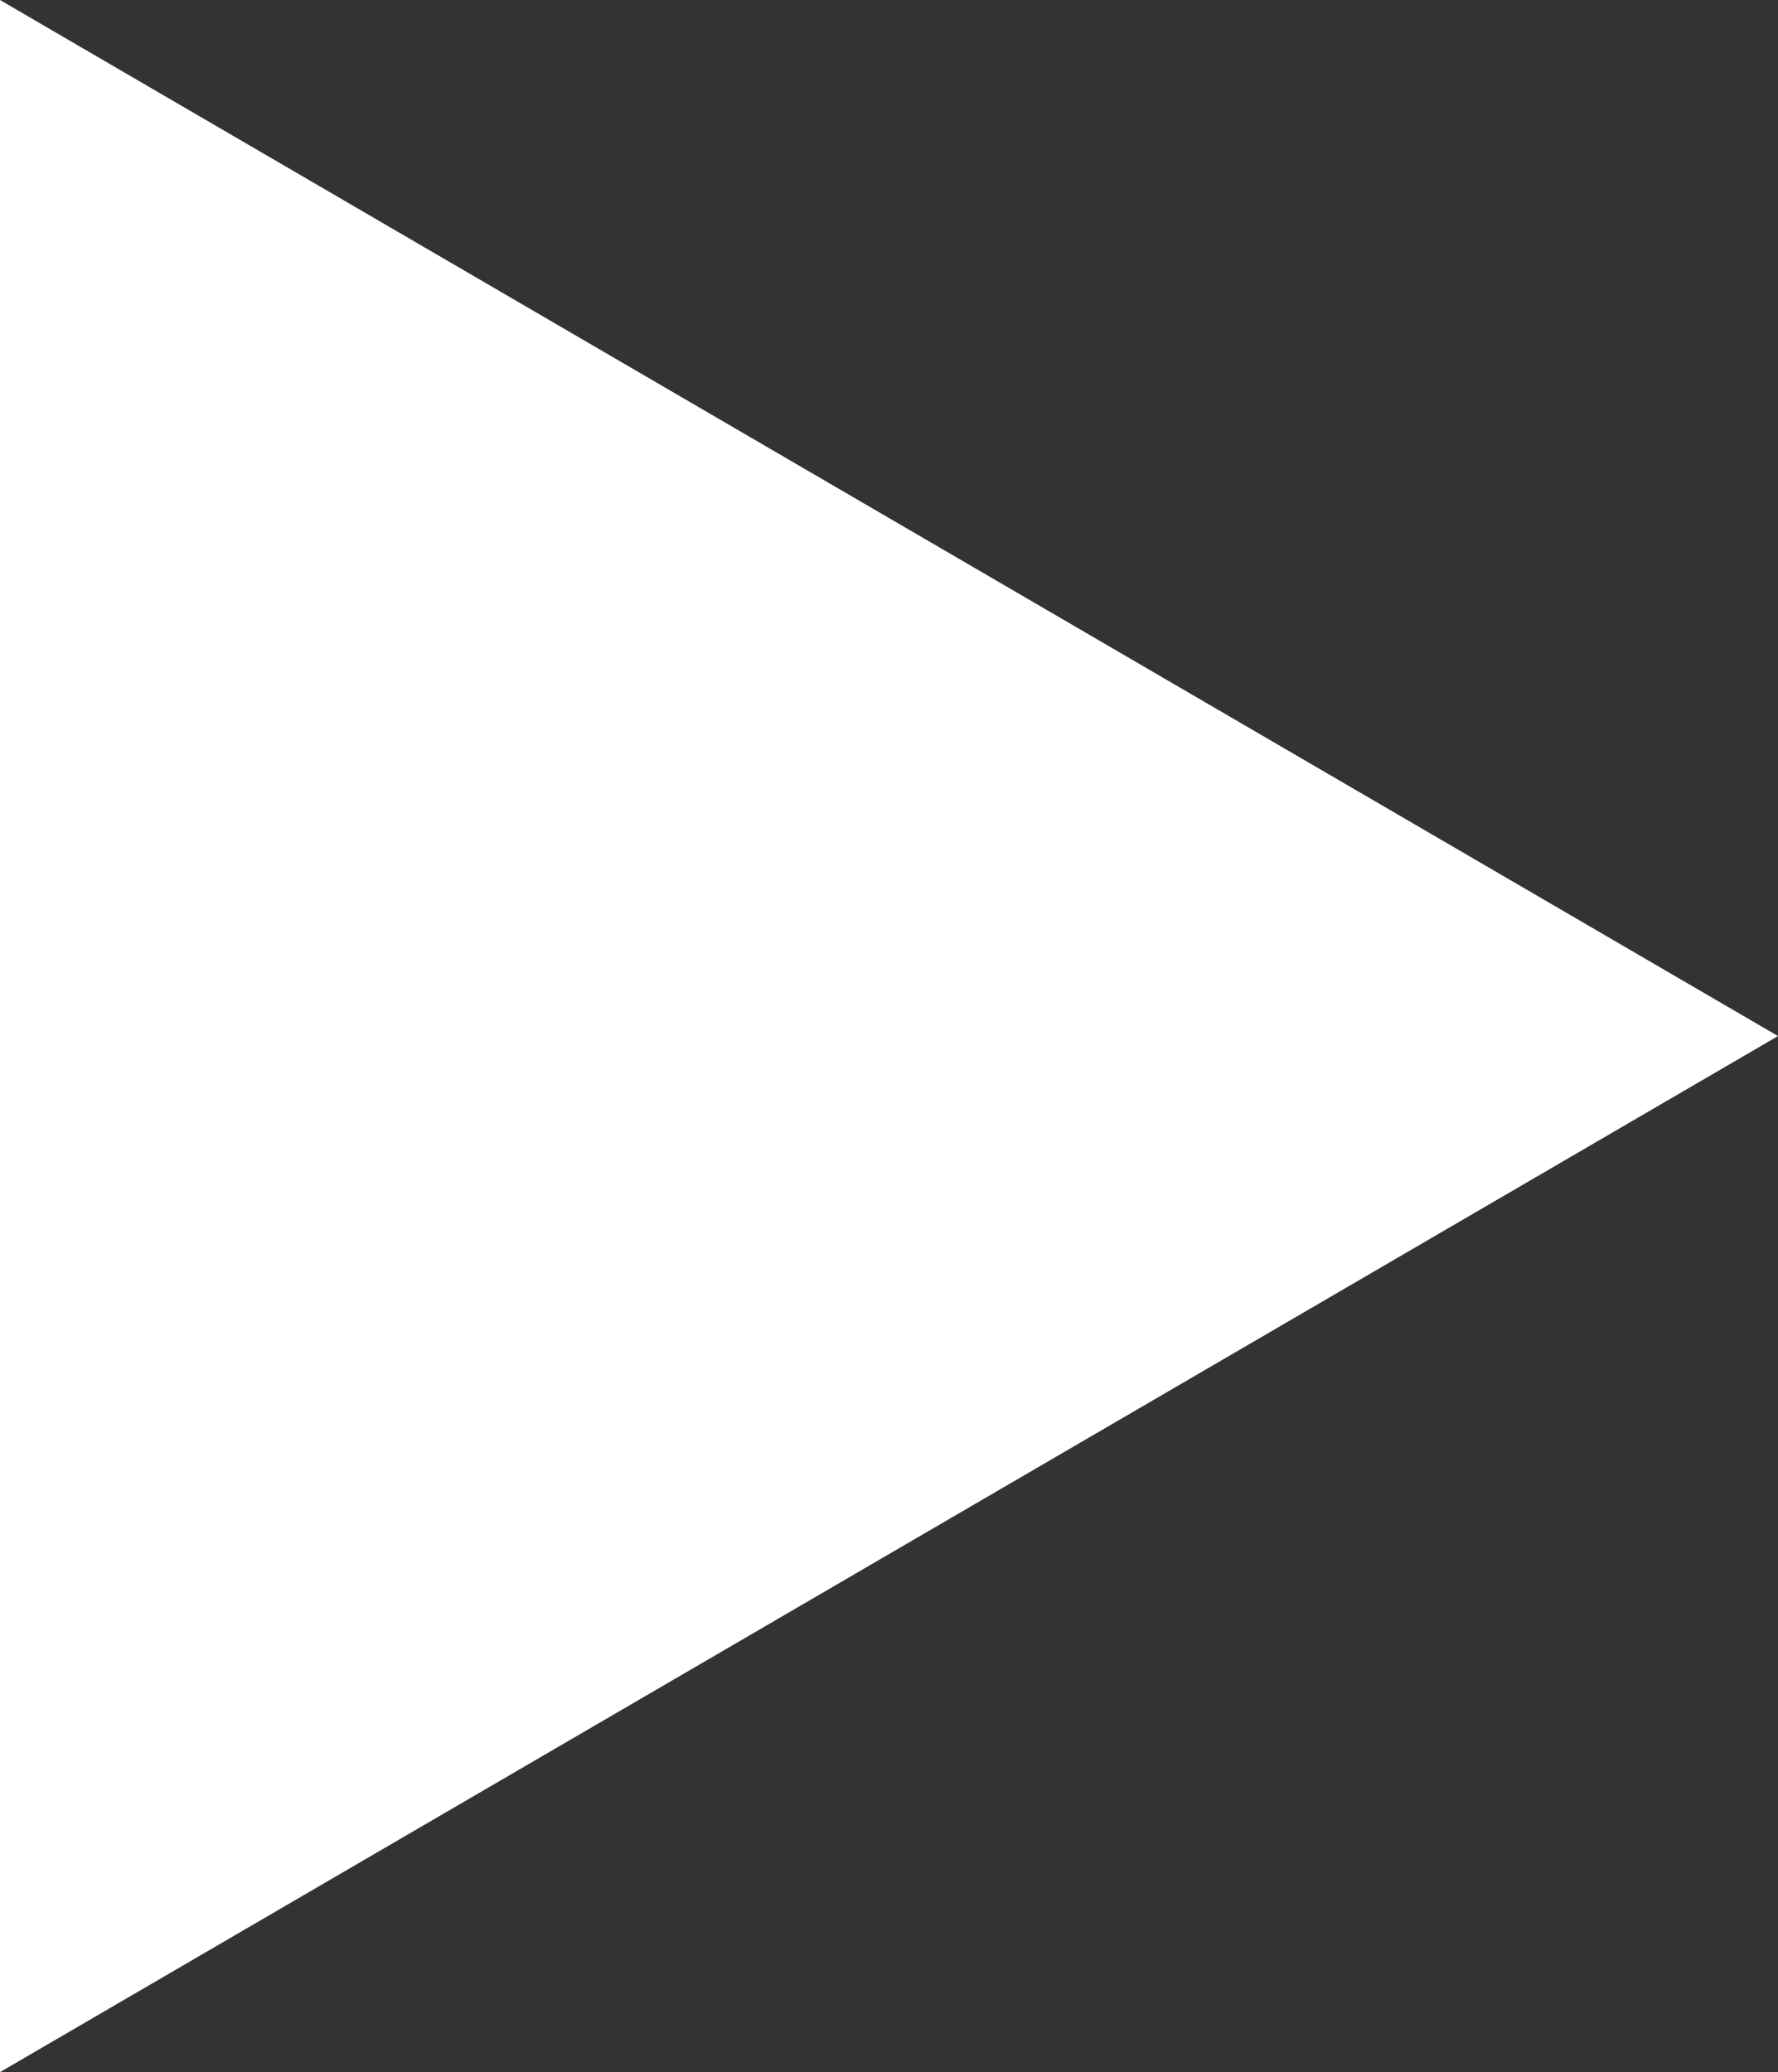 <svg xmlns="http://www.w3.org/2000/svg" width="30.017" height="34.978" viewBox="0 0 30.017 34.978">
  <rect x="0" y="0" width="30.017" height="34.978" fill="#333333" stroke="none"/>
  <path id="Play_icon" data-name="Play icon" d="M49.893,35.489,19.876,18V52.978Z" transform="translate(-19.876 -18)" fill="#fff"/>
</svg>
